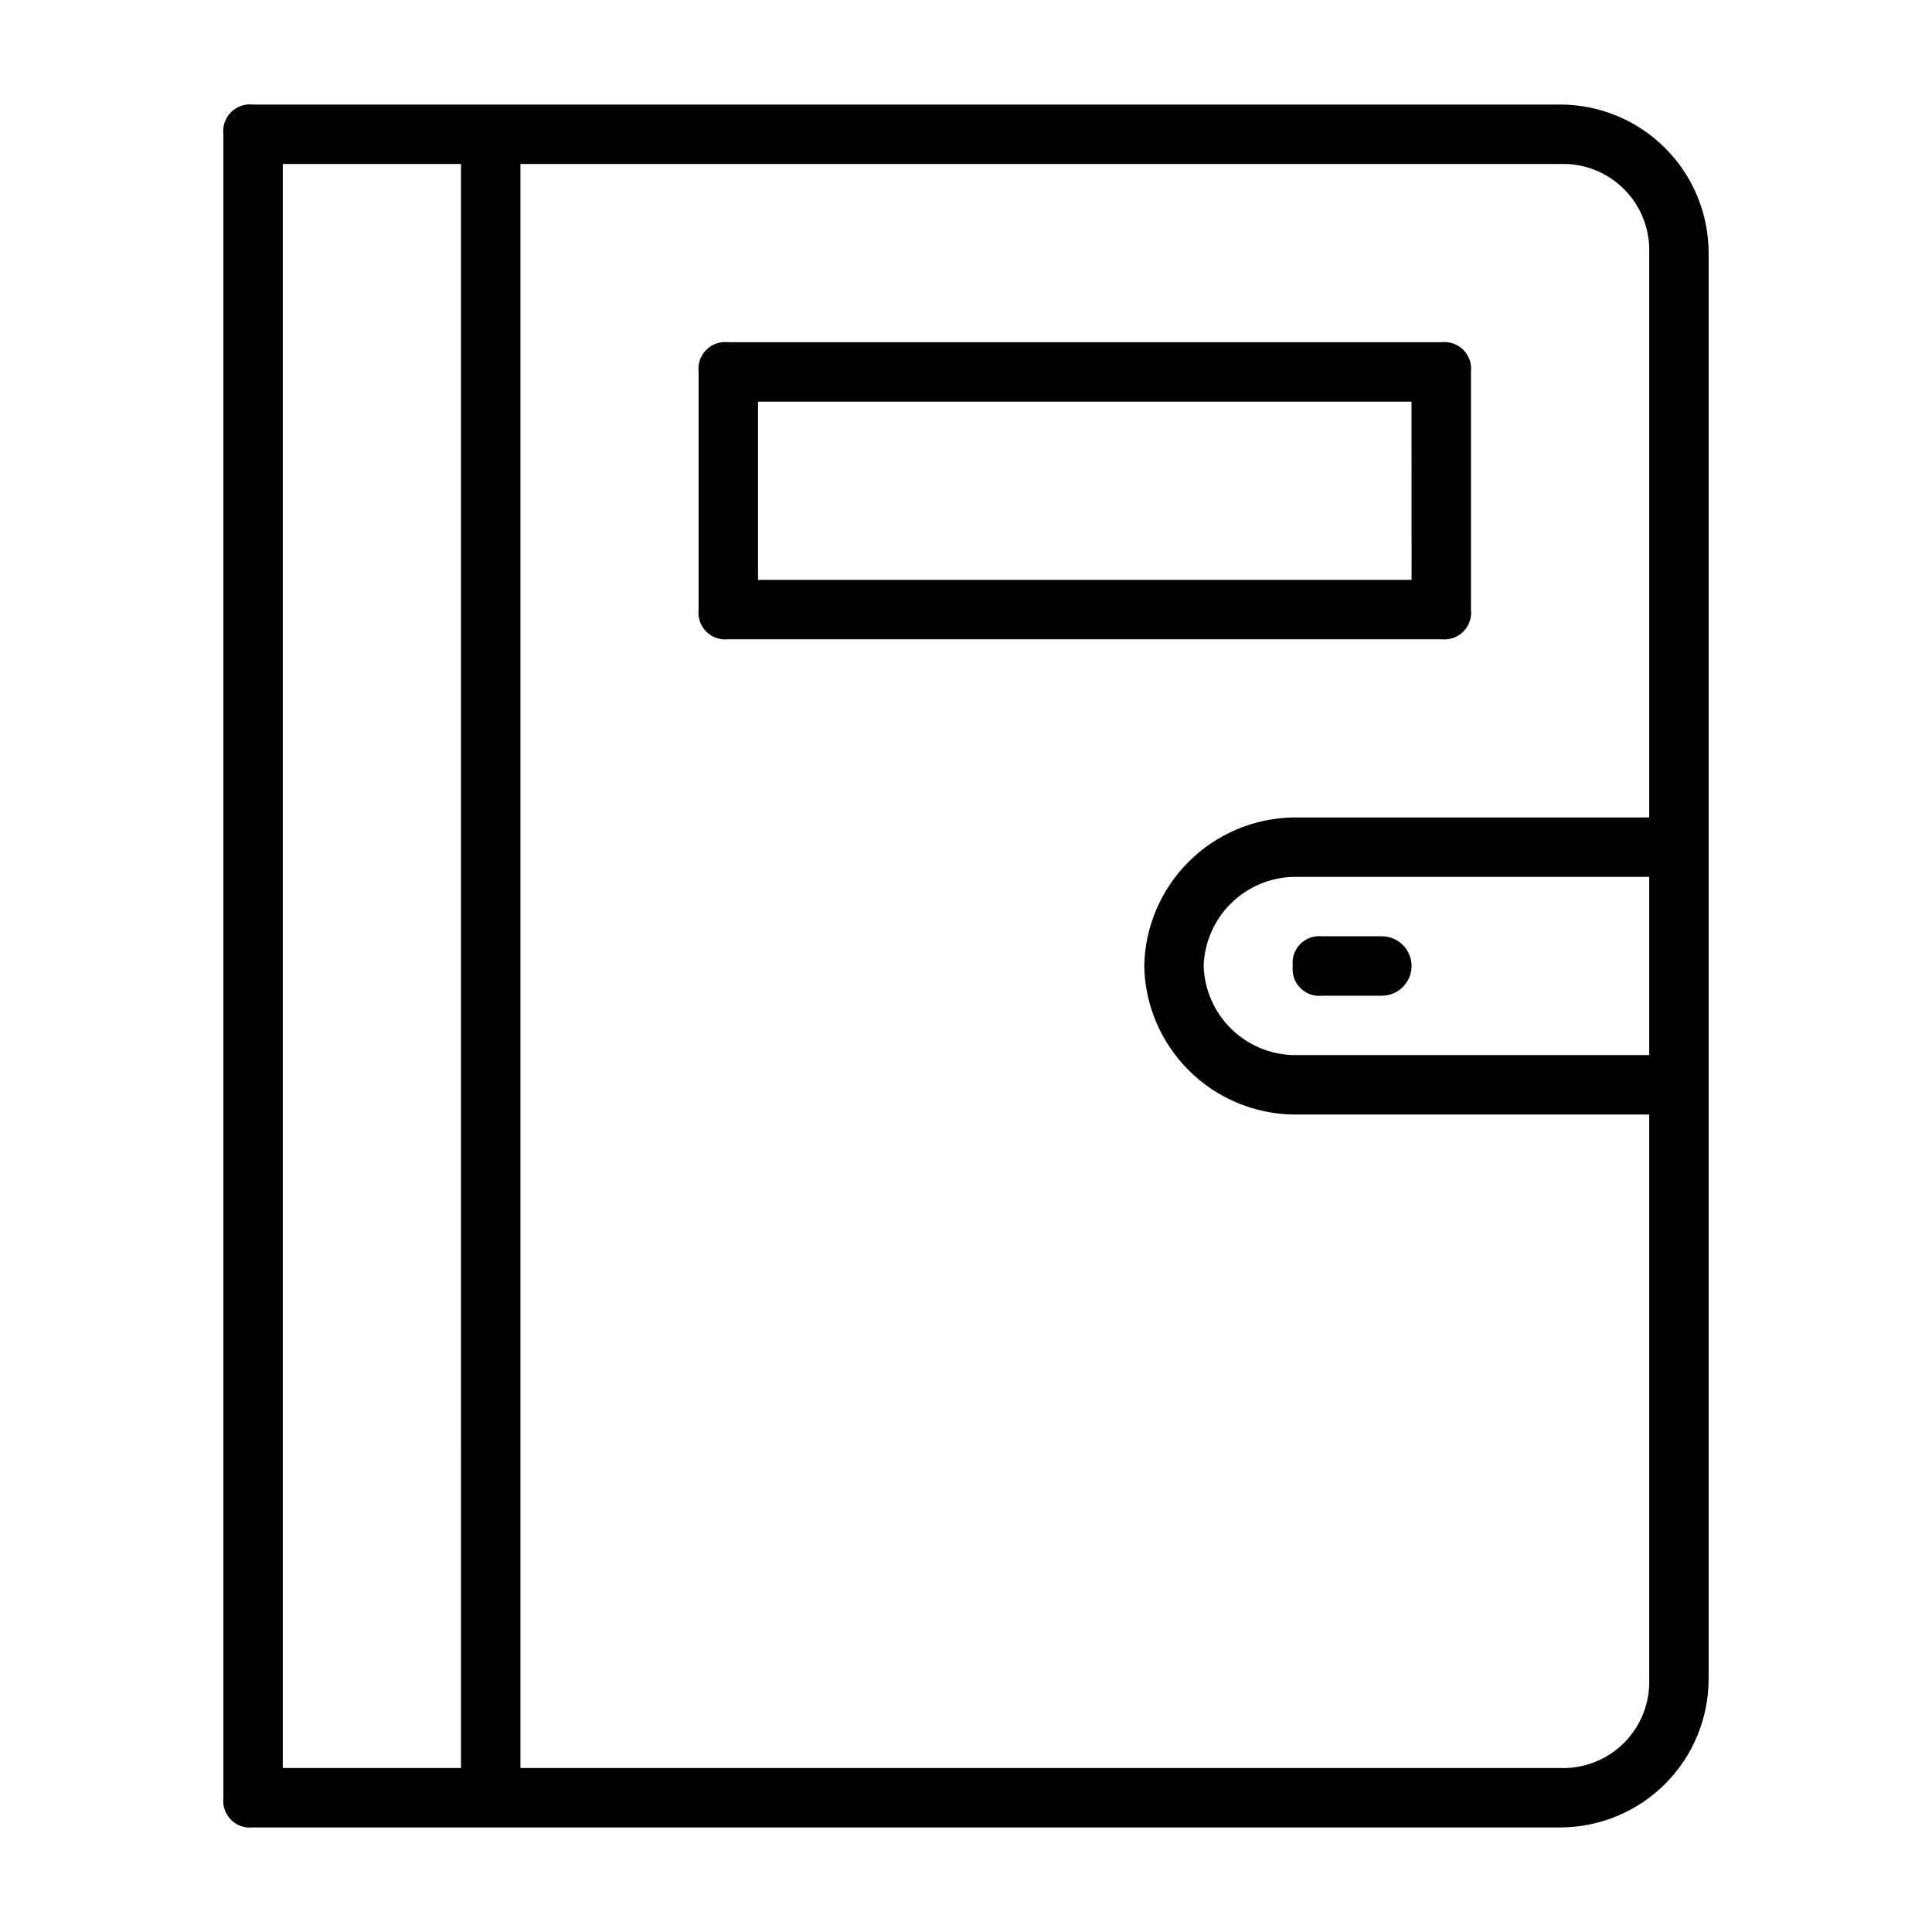 <?xml version="1.0" encoding="UTF-8"?>
<!-- Uploaded to: SVG Repo, www.svgrepo.com, Generator: SVG Repo Mixer Tools -->
<svg fill="#000000" width="800px" height="800px" version="1.1" viewBox="144 144 512 512" xmlns="http://www.w3.org/2000/svg">
 <g>
  <path d="m557.44 171.71h-346.37c-2.156-0.258-4.312 0.488-5.848 2.023s-2.281 3.691-2.023 5.848v440.83c-0.258 2.156 0.488 4.312 2.023 5.848 1.535 1.535 3.691 2.281 5.848 2.027h346.37c10.441 0 20.453-4.148 27.832-11.531 7.383-7.379 11.531-17.391 11.531-27.832v-377.86c0-10.438-4.148-20.449-11.531-27.832-7.379-7.383-17.391-11.527-27.832-11.527zm-338.5 15.742h47.23l0.004 425.09h-47.234zm338.5 425.09h-275.52v-425.09h275.52c6.332-0.223 12.469 2.195 16.945 6.672 4.477 4.481 6.894 10.617 6.672 16.945v149.57h-94.465c-10.375 0.203-20.27 4.414-27.609 11.754-7.336 7.336-11.547 17.23-11.75 27.609 0.203 10.375 4.414 20.27 11.75 27.605 7.34 7.34 17.234 11.551 27.609 11.754h94.465v149.57c0.223 6.332-2.195 12.469-6.672 16.945-4.477 4.477-10.613 6.894-16.945 6.672zm23.617-188.93h-94.465c-6.199-0.195-12.094-2.746-16.48-7.133s-6.938-10.281-7.133-16.48c0.195-6.203 2.746-12.094 7.133-16.48 4.387-4.391 10.281-6.941 16.48-7.137h94.465z"/>
  <path d="m533.82 305.54v-62.977c0.254-2.156-0.492-4.312-2.027-5.848-1.535-1.535-3.691-2.281-5.848-2.023h-188.93c-2.156-0.258-4.312 0.488-5.848 2.023-1.535 1.535-2.281 3.691-2.027 5.848v62.977c-0.254 2.156 0.492 4.309 2.027 5.844 1.535 1.539 3.691 2.285 5.848 2.027h188.93c2.156 0.258 4.312-0.488 5.848-2.027 1.535-1.535 2.281-3.688 2.027-5.844zm-15.742-7.871h-173.19v-47.234h173.18z"/>
  <path d="m486.59 400c-0.254-2.156 0.492-4.312 2.027-5.848 1.535-1.535 3.688-2.281 5.844-2.027h15.746c4.348 0 7.871 3.527 7.871 7.875s-3.523 7.871-7.871 7.871h-15.746c-2.156 0.258-4.309-0.492-5.844-2.027-1.535-1.535-2.281-3.688-2.027-5.844z"/>
 </g>
</svg>